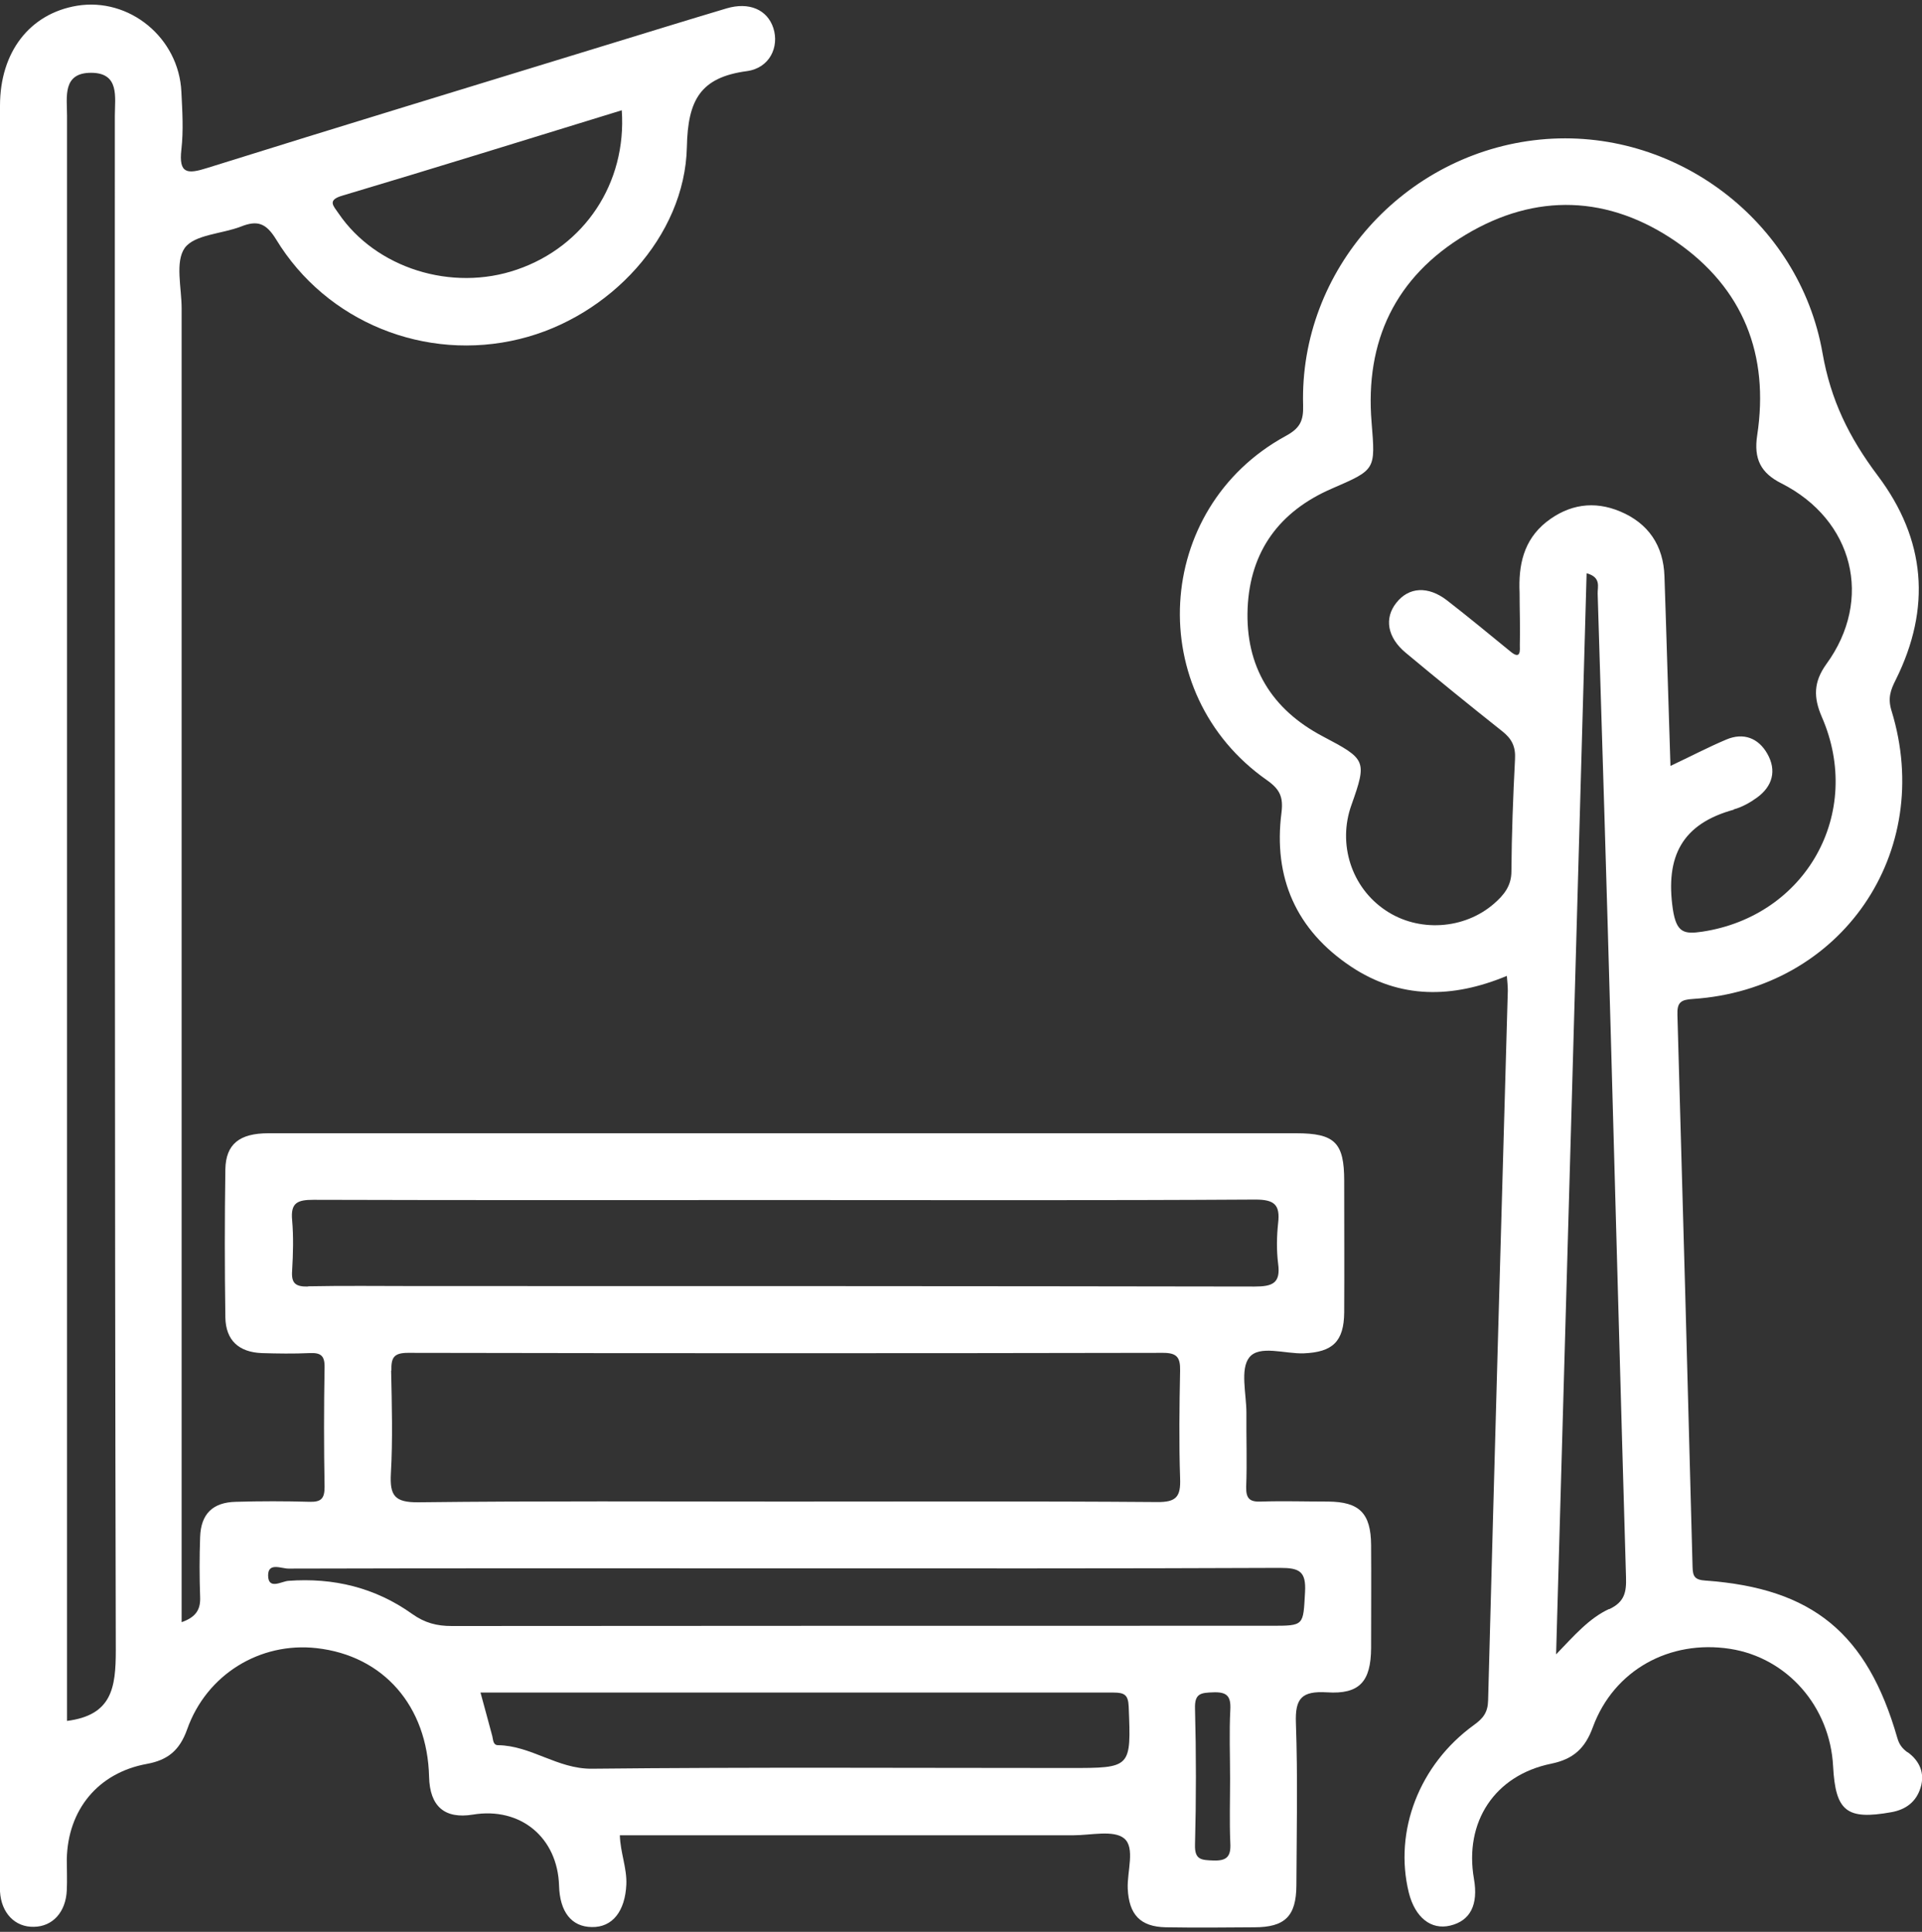 <svg xmlns="http://www.w3.org/2000/svg" id="Camada_1" data-name="Camada 1" viewBox="0 0 80 80.41"><rect x="0" y="0" width="80" height="80.41" fill="#333333" stroke="none"/><defs><style>      .cls-1 {        fill: #fff;        stroke-width: 0px;      }    </style></defs><g id="Mirante"><path class="cls-1" d="M57.07,64.31c-.01-1.33-.49-1.8-1.79-1.81-.93,0-1.86-.03-2.79,0-.47.02-.63-.12-.62-.61.04-1.03,0-2.06.01-3.08,0-.79-.27-1.82.12-2.31.42-.53,1.49-.14,2.27-.17,1.2-.05,1.67-.49,1.68-1.71.01-1.82,0-3.65,0-5.47,0-1.59-.39-1.98-2-1.98-6.53,0-13.07,0-19.6,0-7.73,0-15.46,0-23.18,0-1.2,0-1.77.45-1.79,1.5-.03,2.06-.03,4.11,0,6.17.02.95.56,1.44,1.51,1.48.66.02,1.33.03,1.99,0,.46-.02.64.09.63.6-.03,1.66-.03,3.32,0,4.97,0,.48-.14.63-.61.62-1.03-.03-2.06-.03-3.08,0-.97.02-1.46.51-1.49,1.47-.03.83-.03,1.66,0,2.49.02.49-.14.83-.77,1.05v-1.15c0-17.84,0-35.69,0-53.53,0-.86-.28-1.94.13-2.52.41-.56,1.54-.58,2.34-.89.68-.27,1.04-.15,1.46.53,2.1,3.46,6.23,5.11,10.14,4.15,3.74-.91,6.88-4.27,6.96-7.99.04-1.96.56-2.9,2.5-3.16.95-.13,1.35-1.01,1.1-1.79-.25-.77-1.01-1.1-1.95-.82-1.71.51-3.42,1.04-5.12,1.56-5.5,1.69-11,3.36-16.49,5.08-.82.26-1.2.26-1.08-.77.09-.79.04-1.59,0-2.39C7.45,1.57,5.38-.12,3.2.24,1.24.57,0,2.16,0,4.4c0,24.61,0,49.22,0,73.83,0,.17,0,.33,0,.5.05.89.62,1.49,1.41,1.47.78-.01,1.33-.61,1.37-1.52.02-.43,0-.86,0-1.29.04-2.06,1.3-3.6,3.33-3.97.88-.16,1.37-.57,1.68-1.44.81-2.29,3.04-3.64,5.38-3.38,2.79.31,4.62,2.41,4.69,5.36.03,1.23.65,1.76,1.82,1.57,1.98-.33,3.53.95,3.59,2.96.03,1.09.52,1.71,1.36,1.72.87.02,1.39-.67,1.44-1.77.03-.68-.25-1.33-.27-2.05,6.35,0,12.62,0,18.88,0,.72,0,1.67-.23,2.11.13.47.39.12,1.37.15,2.09.05,1.08.52,1.59,1.59,1.61,1.23.02,2.45.01,3.68,0,1.27,0,1.74-.46,1.75-1.73.01-2.26.06-4.51-.02-6.77-.04-1.04.25-1.34,1.29-1.28,1.36.09,1.83-.45,1.84-1.84,0-1.43.01-2.85,0-4.28ZM14.26,8.14c3.86-1.15,7.71-2.35,11.62-3.55.21,3.04-1.56,5.67-4.36,6.63-2.72.94-5.88-.06-7.43-2.34-.21-.31-.49-.55.17-.74ZM2.79,71.63v-.96c0-21.95,0-43.91,0-65.86,0-.77-.2-1.78,1-1.78,1.2,0,.99,1.02.99,1.79,0,21.29-.01,42.58.04,63.87,0,1.56-.16,2.7-2.03,2.94ZM12.82,53.55c-.53.01-.7-.14-.66-.67.04-.69.06-1.4,0-2.09-.07-.73.22-.85.89-.85,6.57.02,13.13.01,19.7.01s13,.02,19.5-.02c.79,0,1.04.21.95.98-.06.56-.07,1.13,0,1.69.11.81-.23.95-.98.95-11.64-.02-23.28-.02-34.92-.02-1.49,0-2.99-.02-4.48.01ZM16.29,57.05c-.01-.53.09-.74.69-.74,10.48.02,20.96.02,31.43,0,.58,0,.72.19.71.74-.03,1.49-.05,2.99,0,4.48.03.76-.15,1-.96.99-5.17-.04-10.35-.02-15.52-.02s-10.15-.03-15.22.03c-1,.01-1.2-.28-1.15-1.2.08-1.42.04-2.85.01-4.28ZM44.52,73.59c-6.63,0-13.26-.04-19.89.03-1.43.01-2.52-.96-3.9-.98-.21,0-.2-.22-.24-.38-.15-.57-.31-1.14-.49-1.81,8.85,0,17.6,0,26.35,0,.46,0,.61.1.63.59.1,2.55.12,2.55-2.46,2.55ZM50.5,77.44c-.49-.02-.78-.02-.76-.66.05-1.89.05-3.78,0-5.67-.02-.64.26-.65.76-.67.56-.02.74.15.71.72-.05.96-.01,1.92-.01,2.88,0,.89-.03,1.79.01,2.68.03.56-.15.74-.71.72ZM54.32,66.27c-.08,1.4-.02,1.4-1.42,1.4-11.37,0-22.74,0-34.1.01-.62,0-1.12-.13-1.64-.5-1.54-1.1-3.28-1.52-5.16-1.38-.28.02-.84.39-.84-.23,0-.56.57-.27.86-.28,6.89-.02,13.79-.01,20.68-.01s13.72.01,20.58-.02c.8,0,1.09.14,1.04,1.01Z"></path><path class="cls-1" d="M79.4,72.94c-.23-.17-.35-.33-.43-.61-1.25-4.35-3.53-6.22-7.97-6.54-.46-.03-.54-.17-.55-.57-.2-7.66-.41-15.31-.63-22.97-.02-.53.14-.64.65-.67,6.17-.41,10.08-6.09,8.26-12-.16-.52-.04-.86.18-1.29,1.48-2.98,1.25-5.83-.75-8.49-1.21-1.61-1.96-3.16-2.3-5.1-.96-5.51-6.17-9.44-11.76-8.89-5.66.56-10.02,5.44-9.86,11.06.02.66-.14.96-.73,1.28-5.51,3.01-5.93,10.71-.78,14.32.54.38.69.7.61,1.35-.35,2.71.61,4.89,2.89,6.41,2.04,1.36,4.23,1.33,6.49.39.02.24.04.43.04.62-.28,9.84-.56,19.69-.82,29.53-.01.5-.2.75-.59,1.03-2.28,1.65-3.34,4.42-2.71,6.98.26,1.03.92,1.56,1.72,1.37.84-.2,1.18-.87.99-1.95-.41-2.36.86-4.31,3.22-4.79.92-.19,1.41-.64,1.73-1.52.87-2.37,3.19-3.65,5.71-3.26,2.38.37,4.16,2.4,4.29,4.89.1,1.88.57,2.24,2.42,1.91.62-.11,1.04-.44,1.22-1.02.19-.6-.04-1.12-.54-1.48ZM66.98,66.97c-.83.38-1.45,1.1-2.21,1.89.43-15.11.85-30.02,1.27-45,.62.17.45.57.46.85.19,6.16.38,12.32.55,18.48.21,7.49.41,14.97.63,22.46.02.62-.06,1.03-.7,1.33ZM72.16,33.69c.34-.09.68-.28.97-.49.65-.47.83-1.13.43-1.83-.37-.65-.99-.89-1.7-.59-.76.32-1.48.7-2.33,1.1-.09-2.69-.16-5.29-.25-7.89-.04-1.28-.67-2.21-1.84-2.7-1.09-.46-2.14-.3-3.08.44-.95.76-1.16,1.8-1.11,2.94,0,.72.03,1.45.01,2.17,0,.2.06.66-.4.27-.87-.71-1.74-1.43-2.63-2.12-.79-.61-1.59-.56-2.11.1-.51.64-.38,1.44.39,2.08,1.32,1.1,2.66,2.19,4.01,3.26.41.32.57.65.54,1.17-.08,1.56-.14,3.11-.15,4.67,0,.61-.32.99-.72,1.34-1.25,1.09-3.16,1.2-4.52.28-1.42-.95-2-2.76-1.42-4.38.66-1.86.61-1.91-1.19-2.86-2.13-1.12-3.23-2.91-3.13-5.33.1-2.38,1.33-4.04,3.5-4.98,1.84-.8,1.82-.77,1.66-2.76-.28-3.38.99-6.05,3.9-7.8,2.94-1.77,5.98-1.65,8.79.29,2.78,1.93,3.87,4.7,3.36,8.05-.15.98.15,1.57,1.01,2,3,1.52,3.83,4.83,1.87,7.52-.54.75-.54,1.39-.19,2.2,1.75,4.01-.66,8.29-4.98,8.94-.75.11-1.07.05-1.22-.93-.32-2.2.38-3.56,2.54-4.15Z"></path></g></svg>